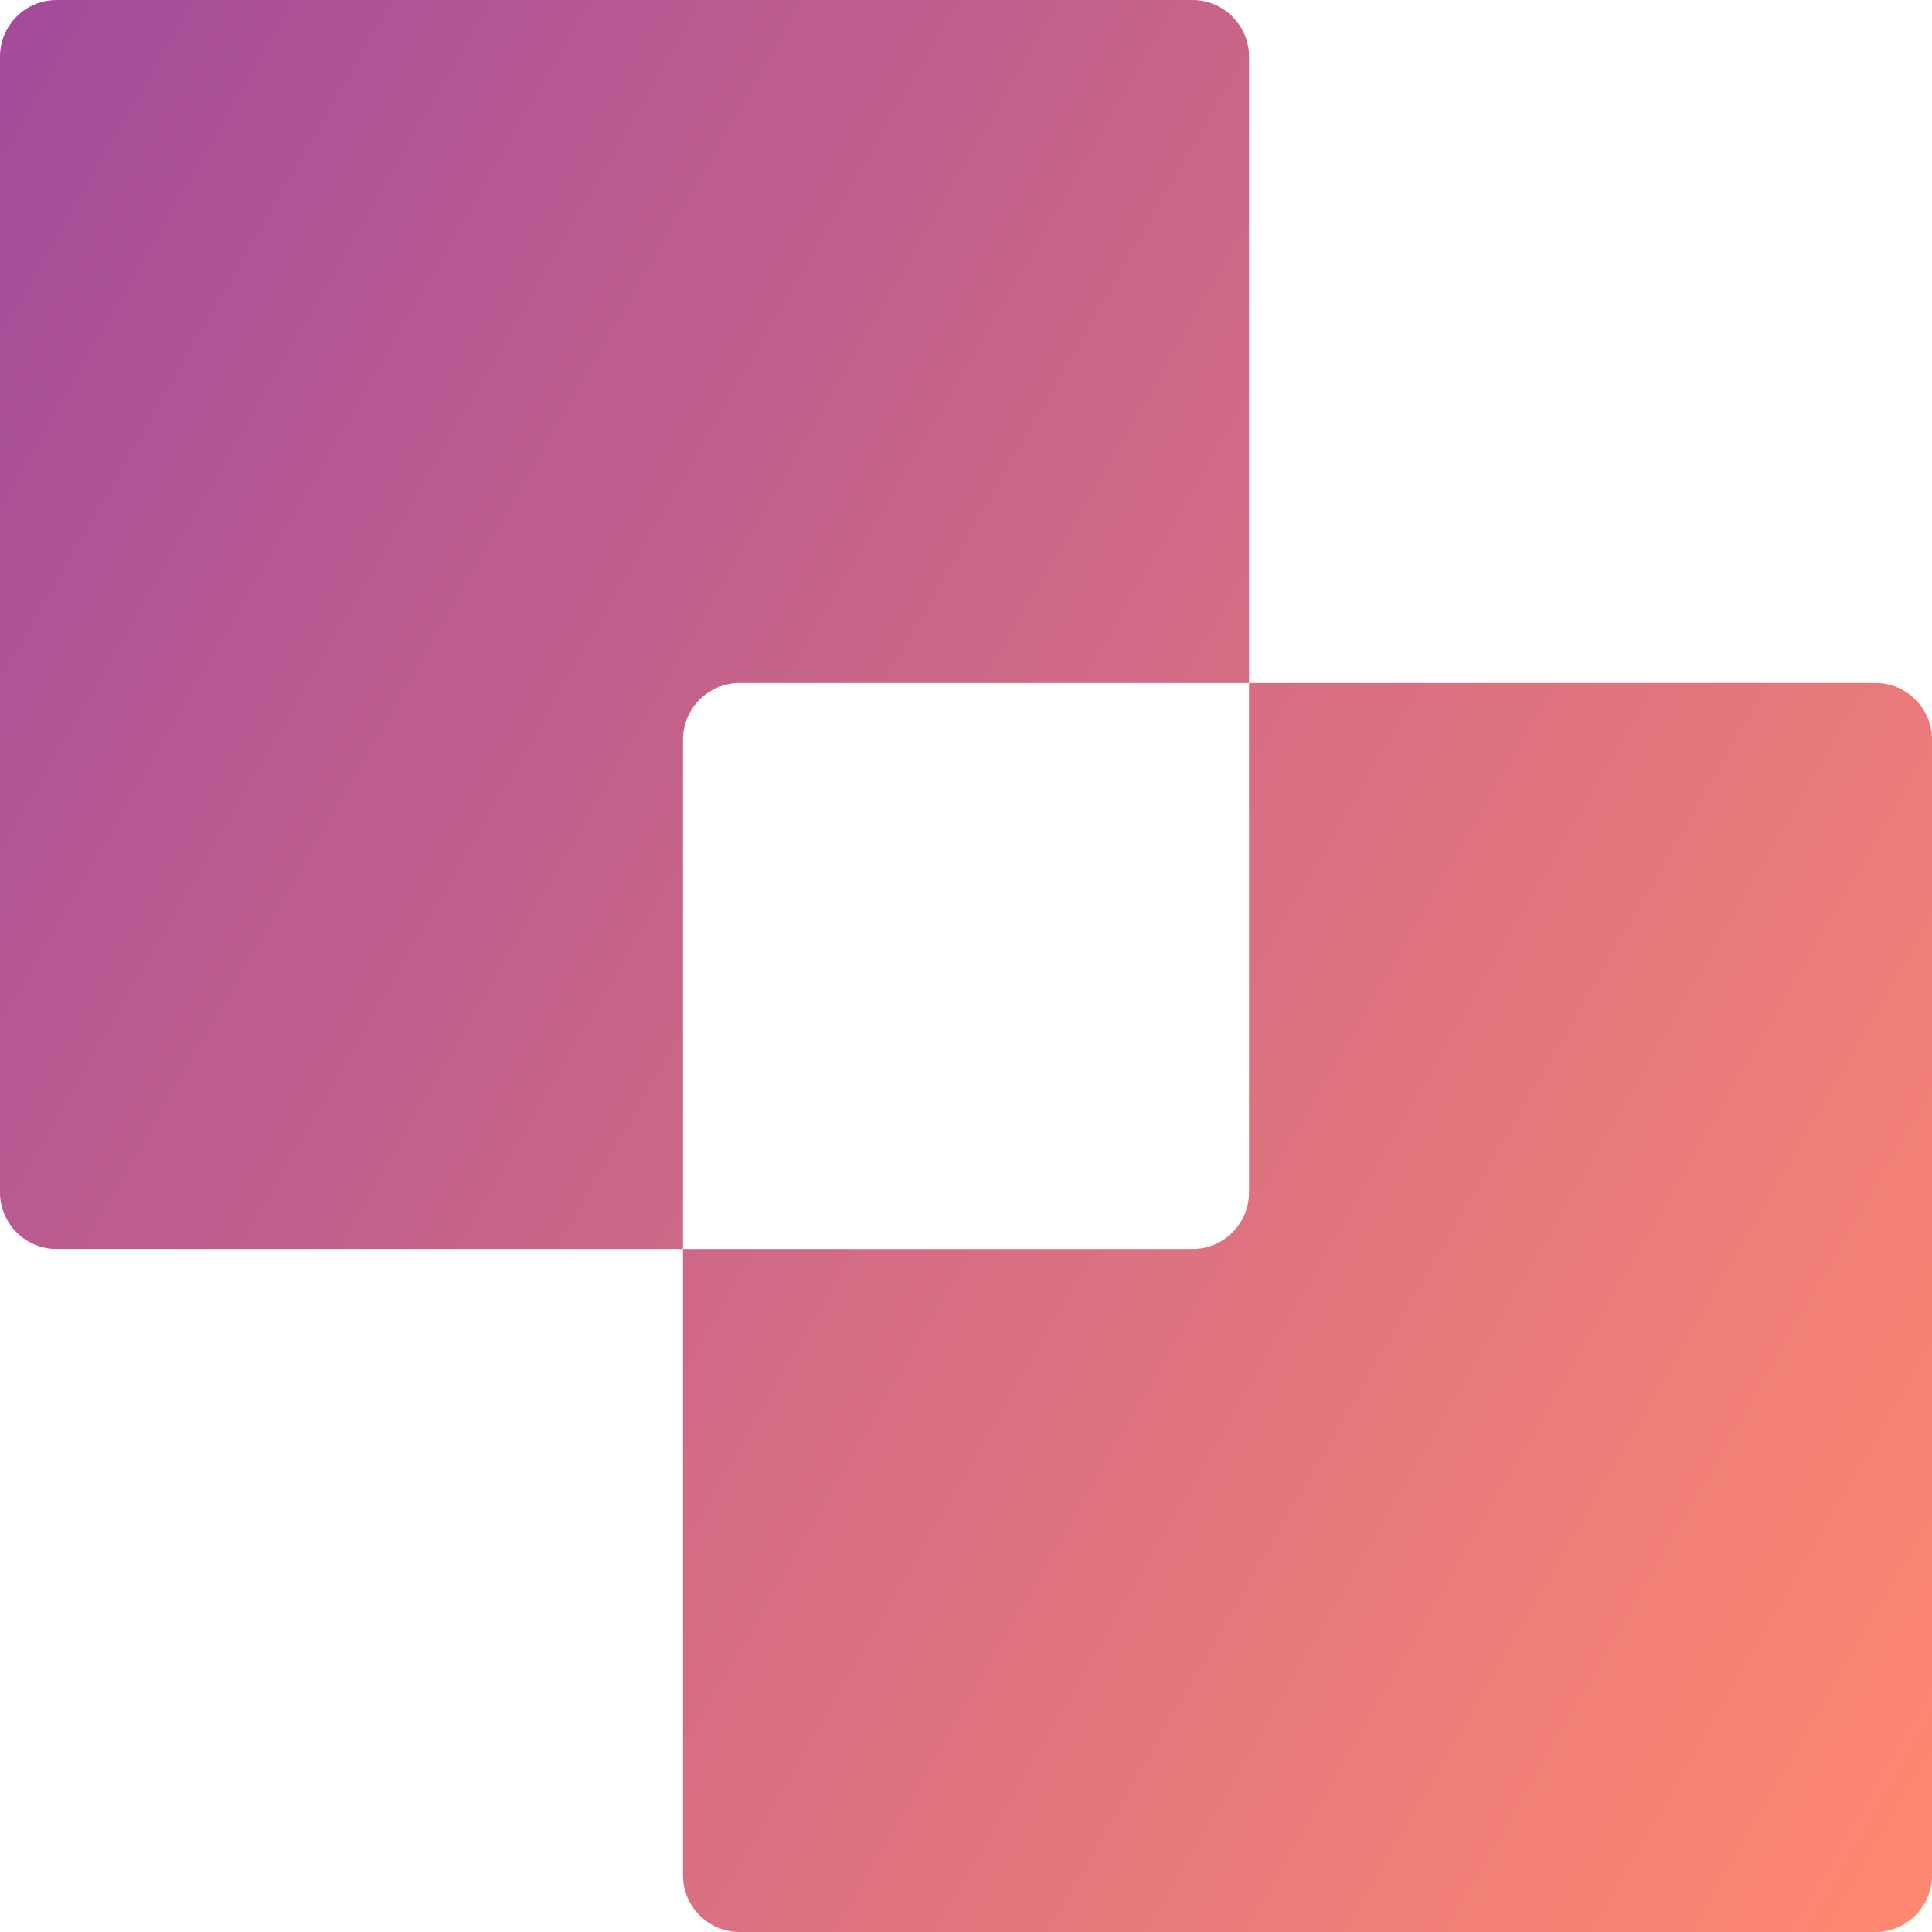<?xml version="1.0" encoding="UTF-8"?>
<svg xmlns="http://www.w3.org/2000/svg" xmlns:xlink="http://www.w3.org/1999/xlink" id="Capa_2" data-name="Capa 2" width="66" height="66" viewBox="0 0 66 66">
  <defs>
    <style>
      .cls-1 {
        fill: url(#Degradado_sin_nombre_12);
        stroke-width: 0px;
      }
    </style>
    <linearGradient id="Degradado_sin_nombre_12" data-name="Degradado sin nombre 12" x1="71.427" y1="55.186" x2="-5.427" y2="10.814" gradientUnits="userSpaceOnUse">
      <stop offset="0" stop-color="#ff8970"></stop>
      <stop offset="1" stop-color="#a44c9b"></stop>
    </linearGradient>
  </defs>
  <g id="Capa_1-2" data-name="Capa 1">
    <path class="cls-1" d="M23.332,25.266v17.402H1.934c-1.067,0-1.934-.866-1.934-1.934V1.934C0,.866.866,0,1.934,0h38.801c1.067,0,1.934.866,1.934,1.934v21.398h-17.402c-1.067,0-1.934.866-1.934,1.934ZM64.066,23.332h-21.398v17.402c0,1.067-.866,1.934-1.934,1.934h-17.402v21.398c0,1.067.866,1.934,1.934,1.934h38.801c1.067,0,1.934-.866,1.934-1.934V25.266c0-1.067-.866-1.934-1.934-1.934Z"></path>
  </g>
</svg>
